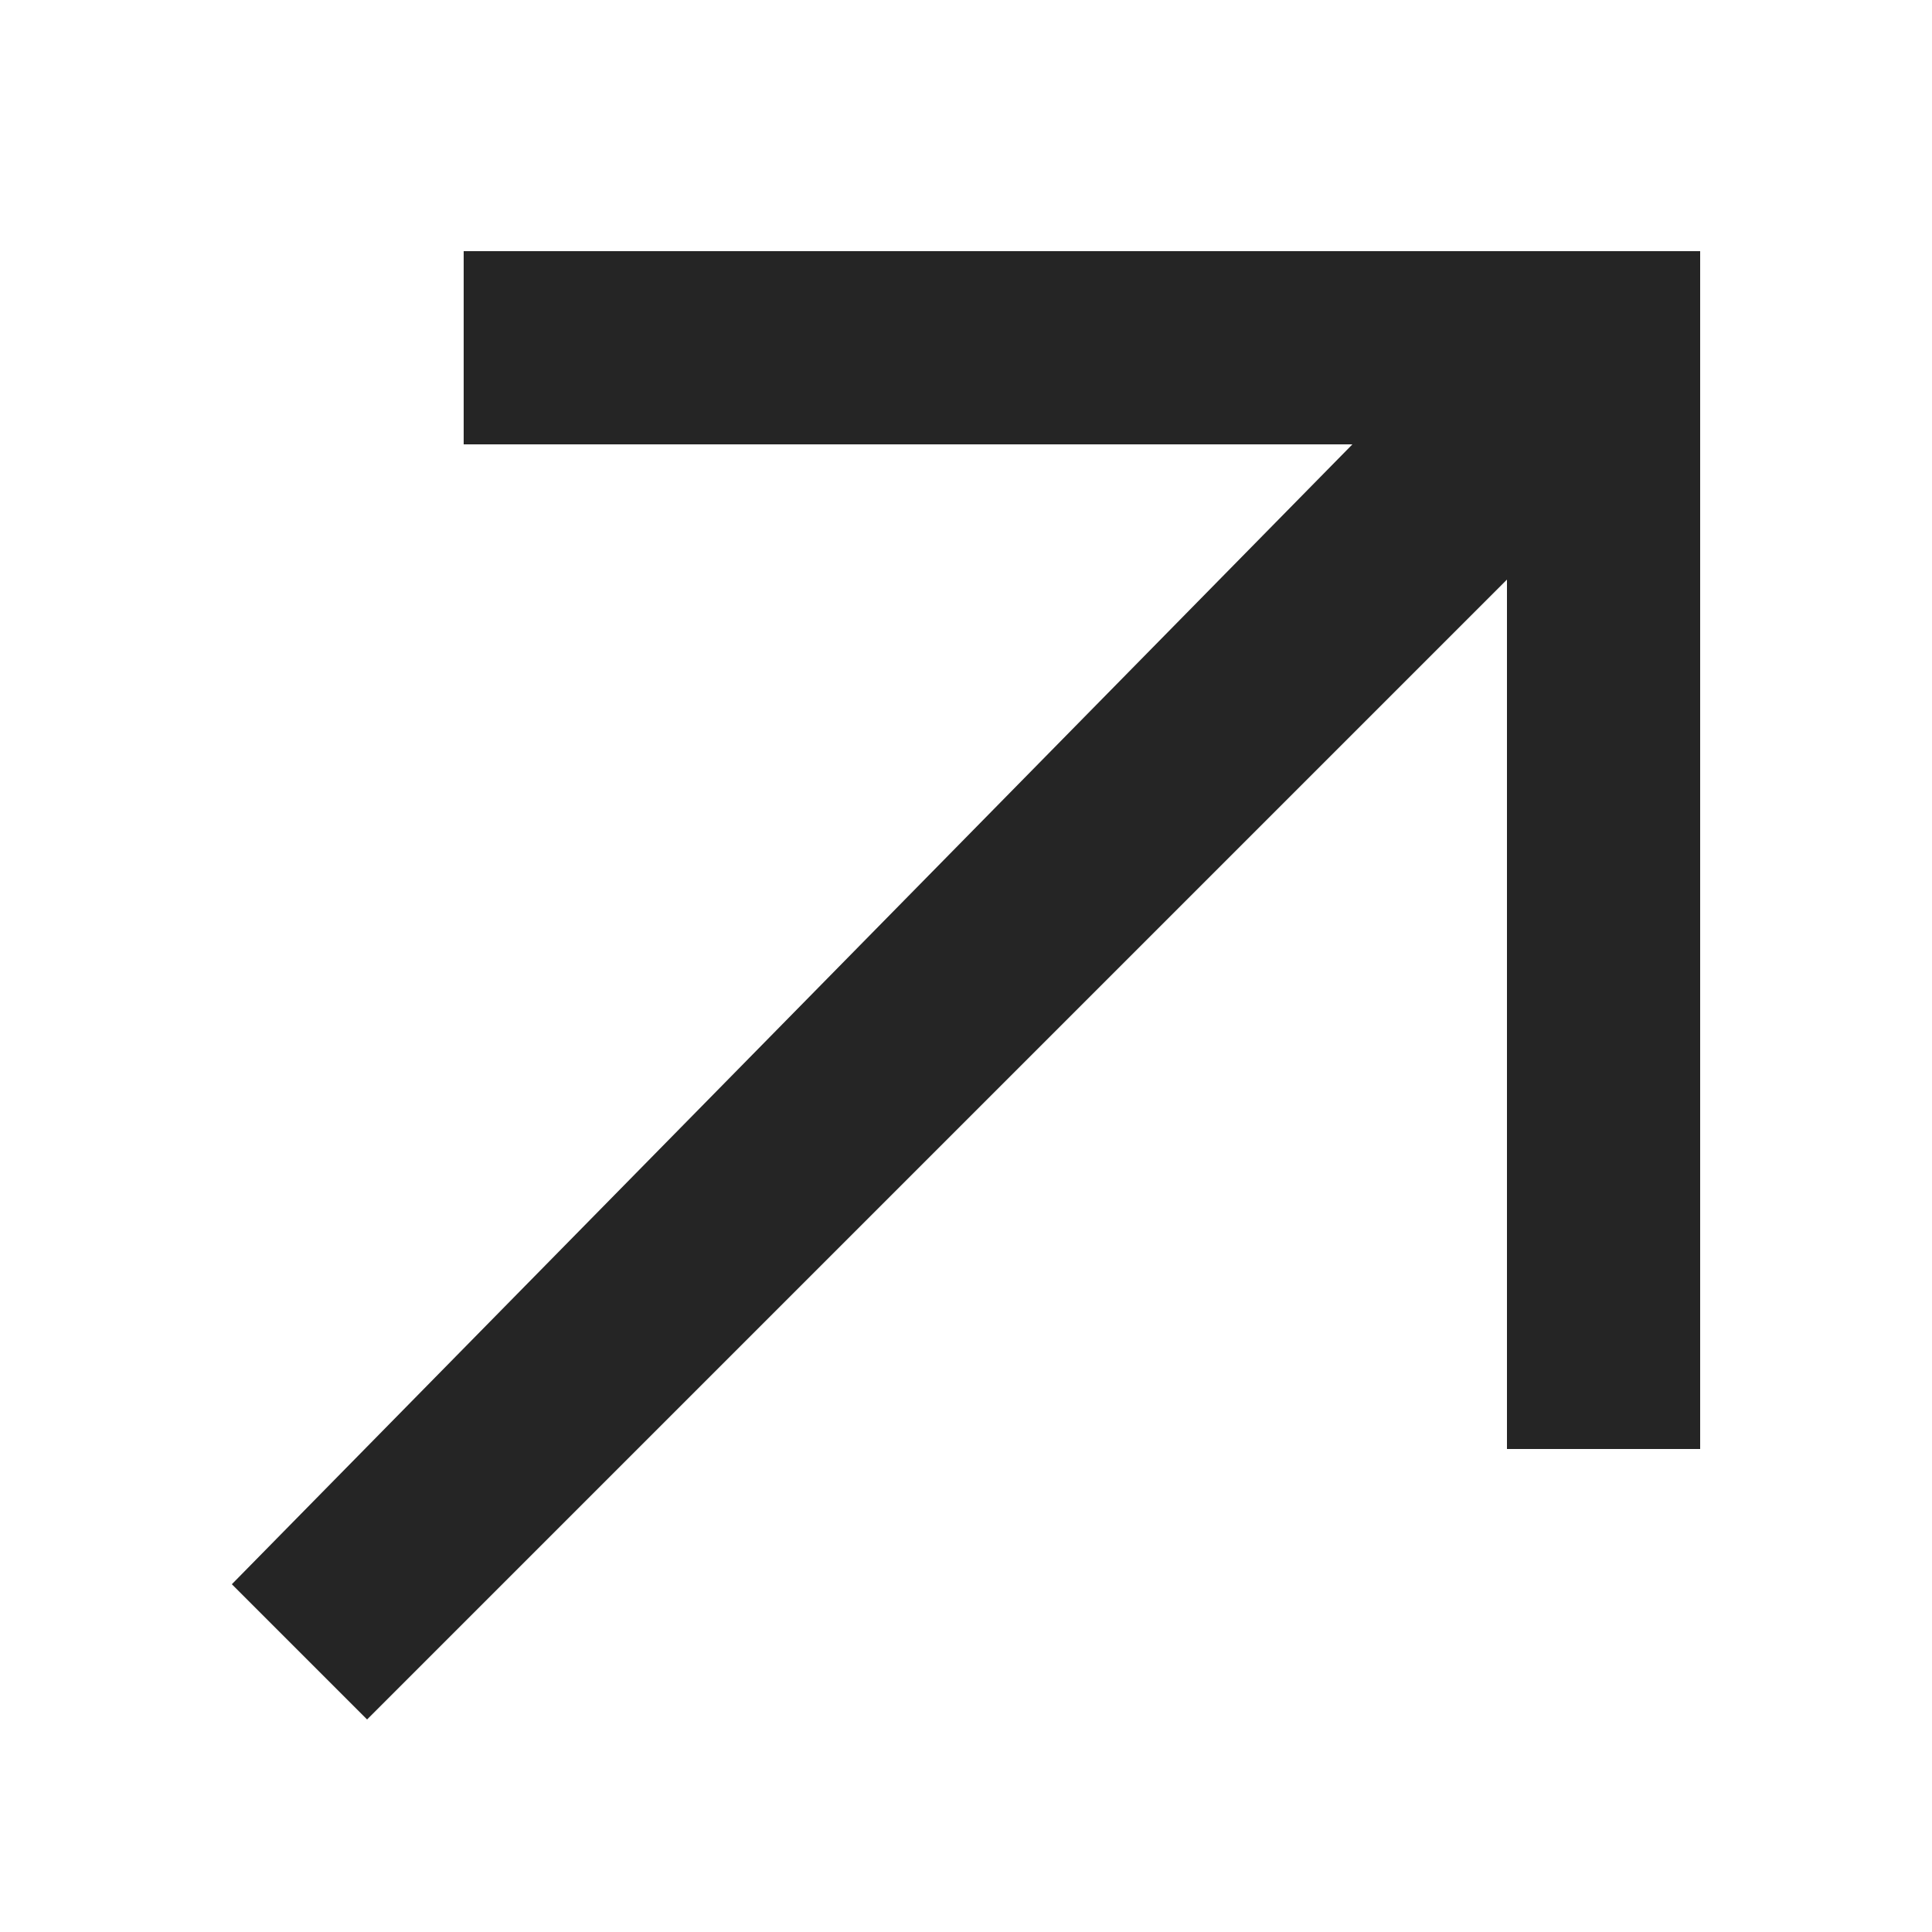 <?xml version="1.0" encoding="UTF-8"?> <svg xmlns="http://www.w3.org/2000/svg" xmlns:xlink="http://www.w3.org/1999/xlink" version="1.1" id="Layer_1" x="0px" y="0px" viewBox="0 0 10 10" style="enable-background:new 0 0 10 10;" xml:space="preserve"> <style type="text/css"> .st0{fill:#252525;} </style> <polygon class="st0" points="7.8,1.3 7.8,1.3 2.4,1.3 2.4,2.3 7,2.3 1.2,8.2 1.9,8.9 7.8,3 7.8,7.5 8.8,7.5 8.8,1.3 "></polygon> </svg> 